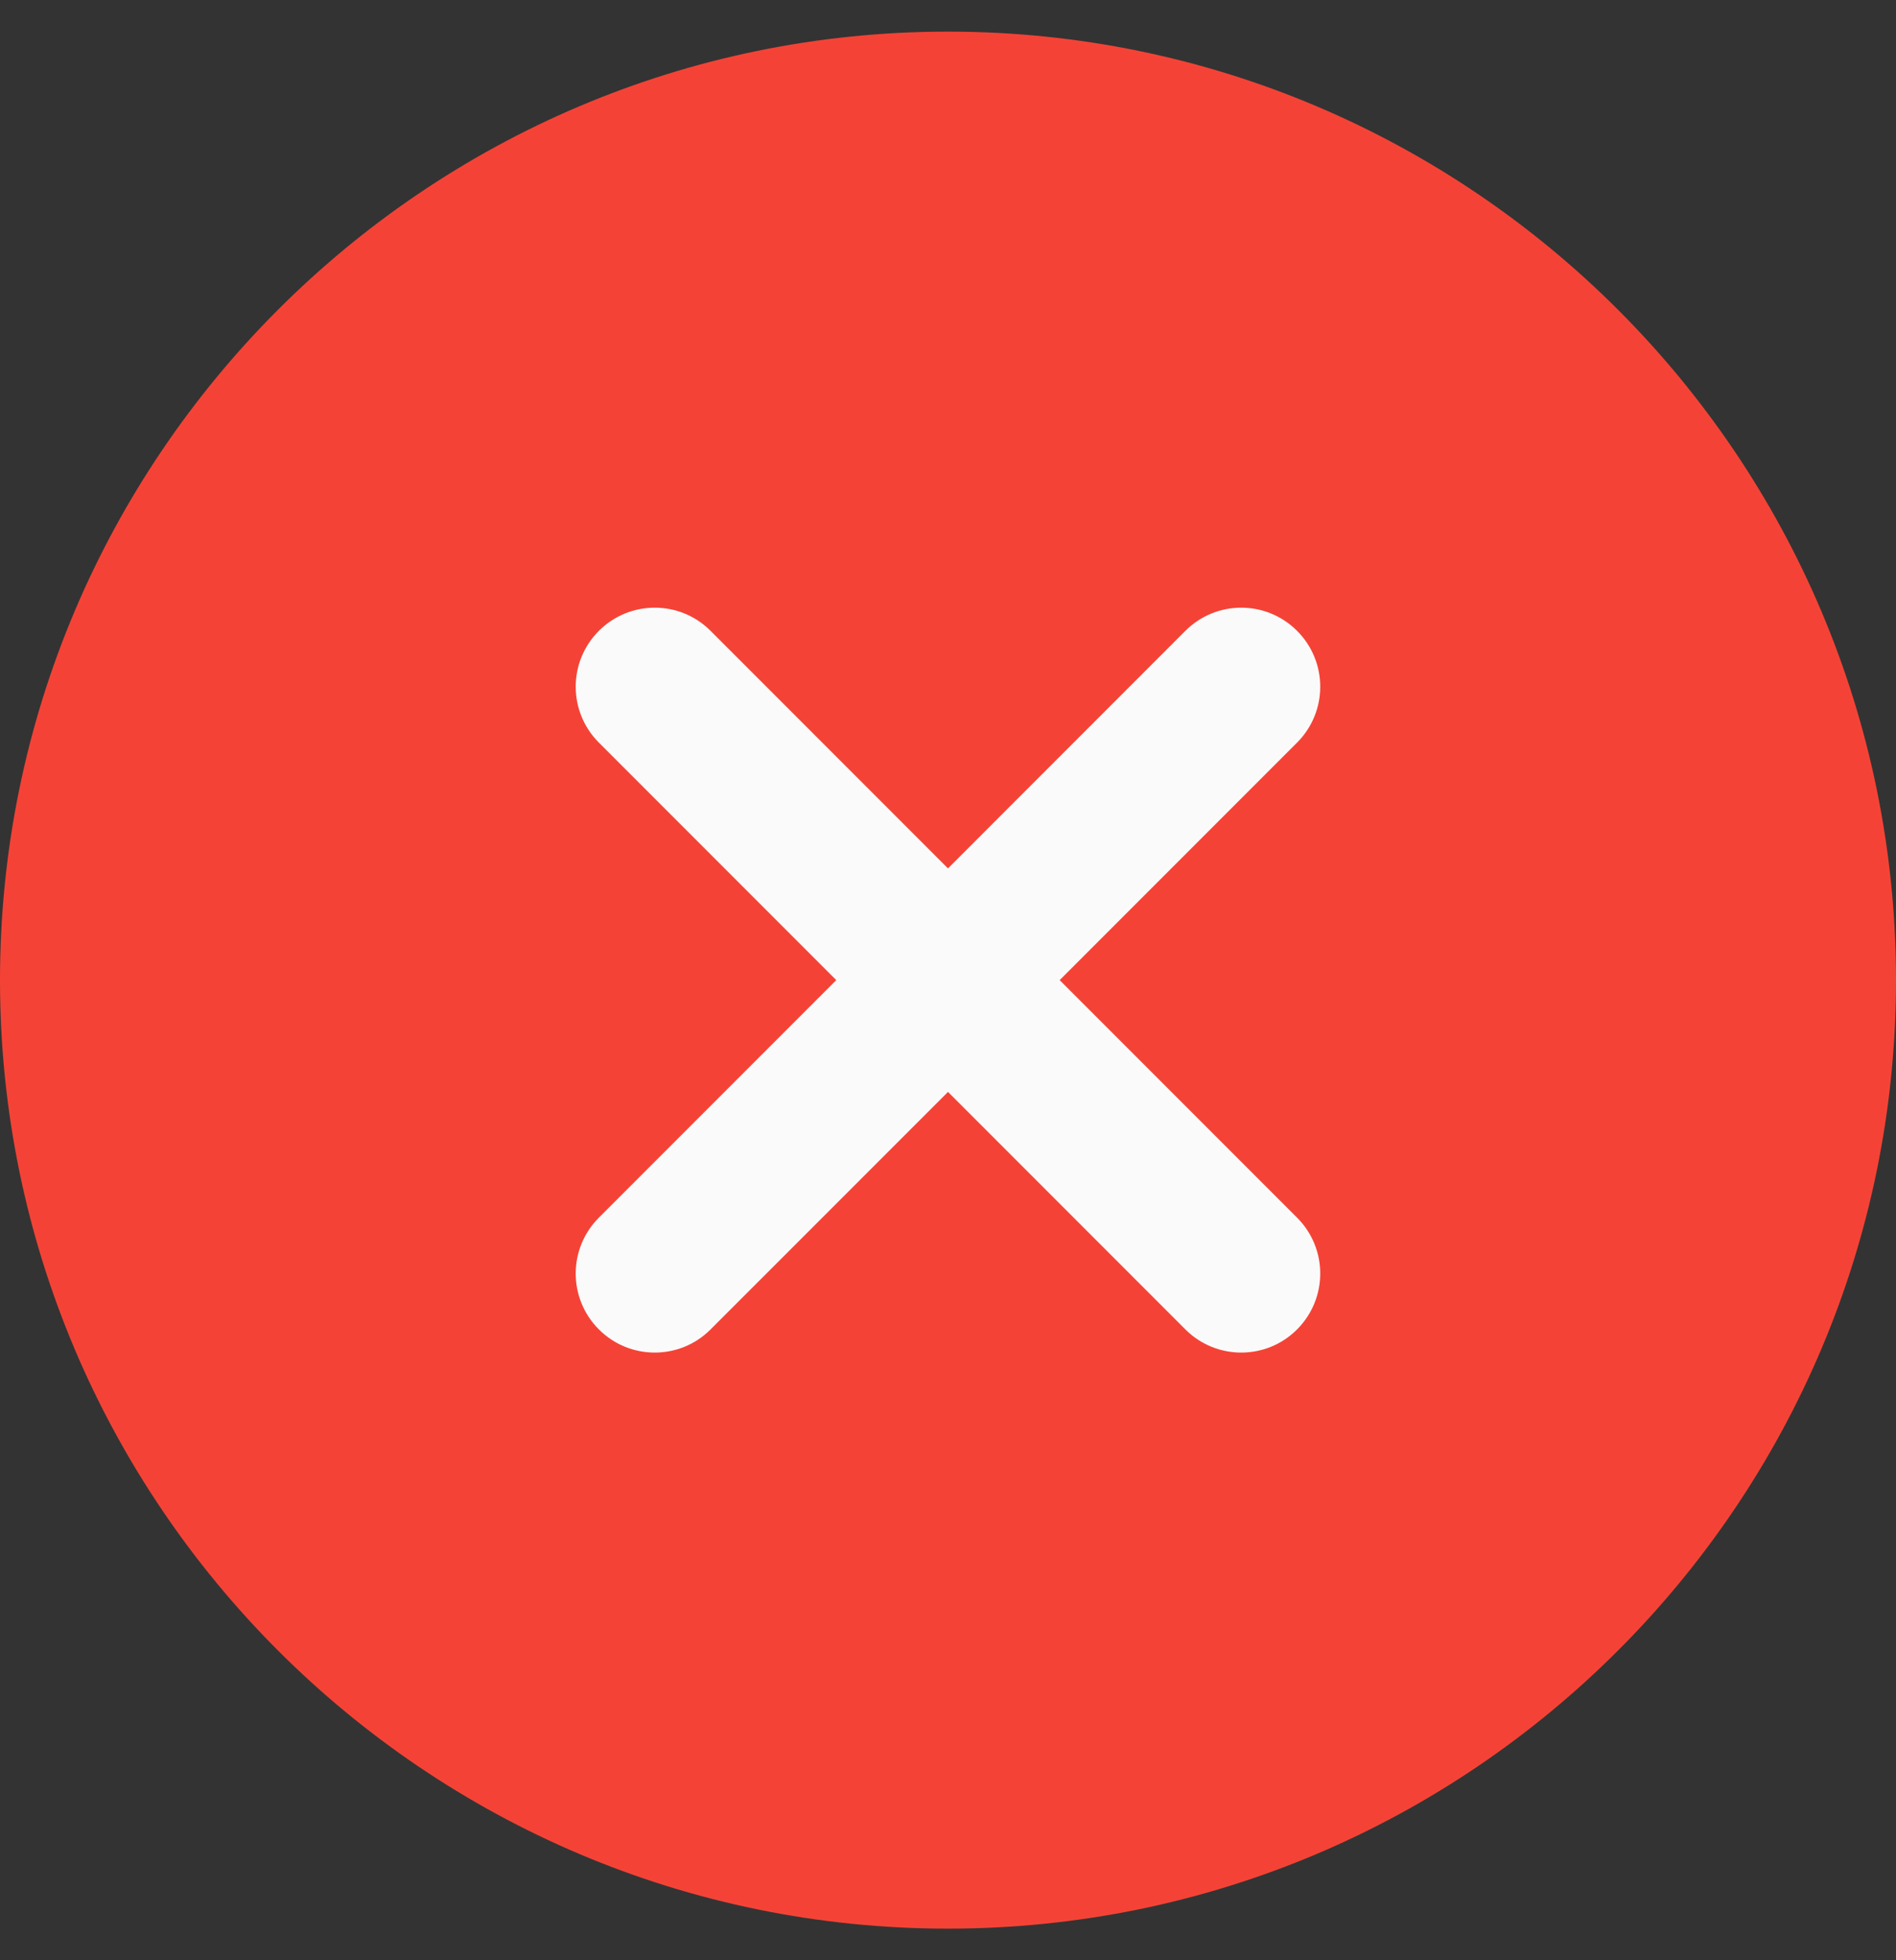 <svg width="30" height="31" viewBox="0 0 30 31" fill="none" xmlns="http://www.w3.org/2000/svg">
<rect x="0" y="0" width="30" height="31" fill="#333333" stroke="none"/>
<g clip-path="url(#clip0_1151_484)">
<path d="M15 0.5C6.729 0.5 0 7.229 0 15.5C0 23.771 6.729 30.5 15 30.5C23.271 30.5 30 23.771 30 15.5C30 7.229 23.271 0.5 15 0.5Z" fill="#F44336"/>
<path d="M20.523 19.256C21.012 19.745 21.012 20.535 20.523 21.024C20.28 21.268 19.96 21.39 19.64 21.39C19.32 21.39 19 21.268 18.756 21.024L15 17.268L11.243 21.024C11 21.268 10.68 21.39 10.36 21.39C10.04 21.39 9.72 21.268 9.476 21.024C8.987 20.535 8.987 19.745 9.476 19.256L13.232 15.5L9.476 11.744C8.987 11.255 8.987 10.465 9.476 9.976C9.965 9.488 10.755 9.488 11.243 9.976L15 13.733L18.756 9.976C19.245 9.488 20.035 9.488 20.523 9.976C21.012 10.465 21.012 11.255 20.523 11.744L16.767 15.5L20.523 19.256Z" fill="#FAFAFA"/>
</g>
<defs>
<clipPath id="clip0_1151_484">
<rect width="30" height="30" fill="white" transform="translate(0 0.5)"/>
</clipPath>
</defs>
</svg>
